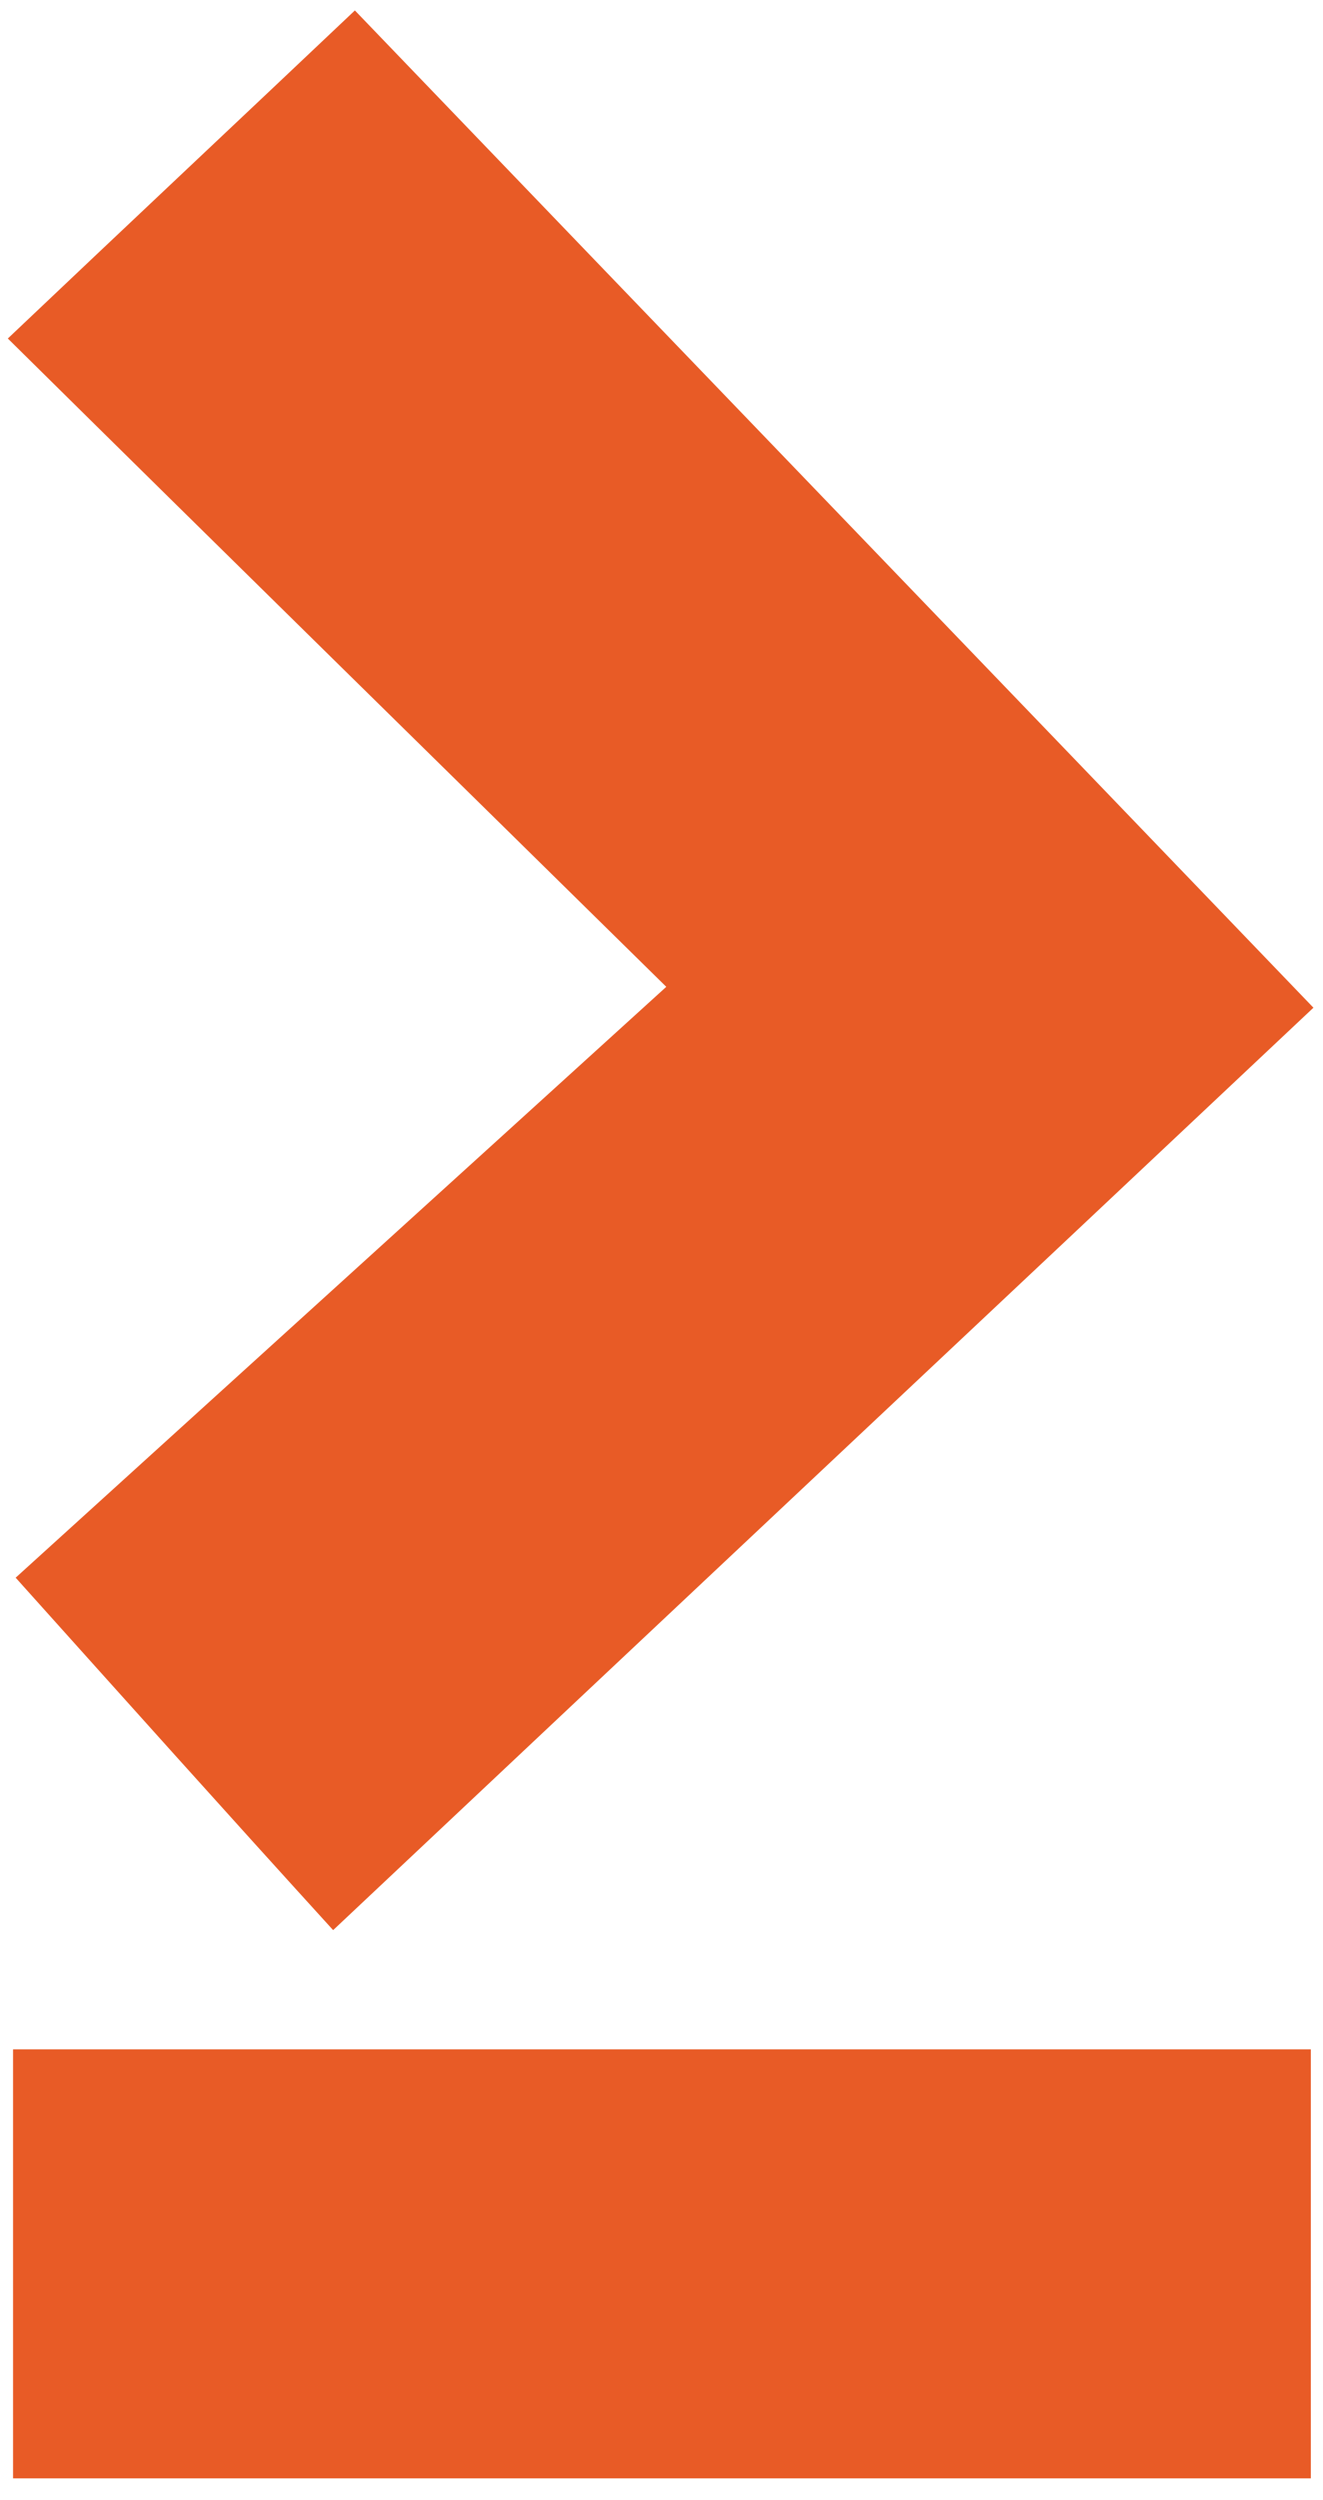 <?xml version="1.0" encoding="UTF-8"?> <svg xmlns="http://www.w3.org/2000/svg" xmlns:xlink="http://www.w3.org/1999/xlink" version="1.1" id="Слой_1" x="0px" y="0px" width="152.1px" height="287.3px" viewBox="0 0 152.1 287.3" style="enable-background:new 0 0 152.1 287.3;" xml:space="preserve"> <style type="text/css"> .st0{fill:#E85B26;} </style> <path class="st0" d="M1.8,181.3c24.9-22.6,49.6-45,74.8-67.9C51.4,88.6,26.2,63.9,0.9,38.9c13.7-13,26.7-25.2,39.9-37.7 c36.8,38.3,73.4,76.3,110.2,114.6c-37.6,35.4-75.1,70.6-112.7,106C26.1,208.4,14.1,195,1.8,181.3z"></path> <path class="st0" d="M150.7,284.8c-49.7,0-99.4,0-149.2,0c0-16.5,0-32.8,0-49.3c49.7,0,99.3,0,149.2,0 C150.7,251.8,150.7,268.2,150.7,284.8z"></path> </svg> 